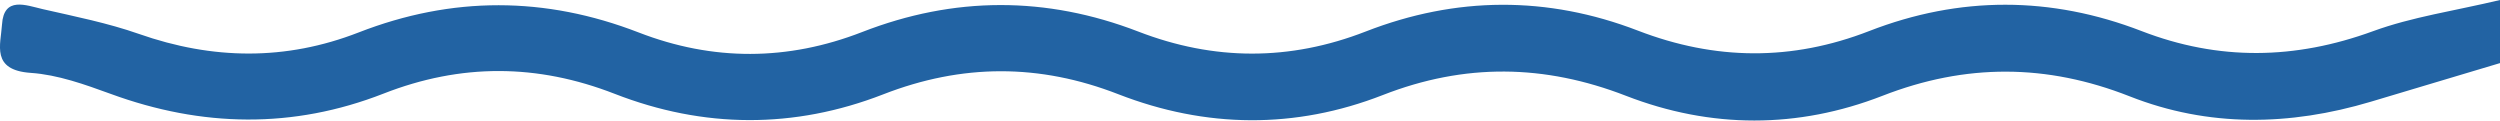 <svg viewBox="0 0 298.75 14.4" xmlns="http://www.w3.org/2000/svg" data-sanitized-data-name="Capa 2" data-name="Capa 2" id="Capa_2">
  <defs>
    <style>
      .cls-1 {
        fill: #2263a3;
        stroke-width: 0px;
      }
    </style>
  </defs>
  <g data-sanitized-data-name="Capa 1" data-name="Capa 1" id="Capa_1-2">
    <path d="M298.75,0v7.54c-5.39,1.61-10.42,3.12-15.45,4.62-9.68,2.89-19.37,3.07-28.81-.65-9.91-3.9-19.59-3.94-29.54-.06-10.12,3.94-20.5,3.93-30.64,0-9.75-3.78-19.27-3.92-29.07-.09-10.46,4.08-21.13,3.97-31.6-.1-9.43-3.67-18.66-3.66-28.11.02-10.63,4.13-21.43,4.08-32.08-.07-9.25-3.6-18.36-3.65-27.63-.02-10.81,4.22-21.69,4.02-32.59.03-3.08-1.12-6.32-2.29-9.55-2.51C-1.11,8.38.09,5.34.24,2.93.45-.47,3.11.63,5.1,1.09c3.86.88,7.78,1.66,11.49,2.96,8.83,3.1,17.55,3.22,26.26-.17,11.17-4.35,22.29-4.33,33.47,0,8.88,3.44,17.8,3.41,26.7-.05,10.99-4.28,22-4.3,33-.06,9.06,3.5,18.09,3.53,27.17,0,10.81-4.21,21.71-4.28,32.54-.11,9.24,3.56,18.38,3.65,27.64.05,10.81-4.2,21.71-4.18,32.54,0,9.24,3.57,18.34,3.42,27.66.02,4.67-1.71,9.74-2.43,15.19-3.73Z" class="cls-1"></path>
  </g>
</svg>